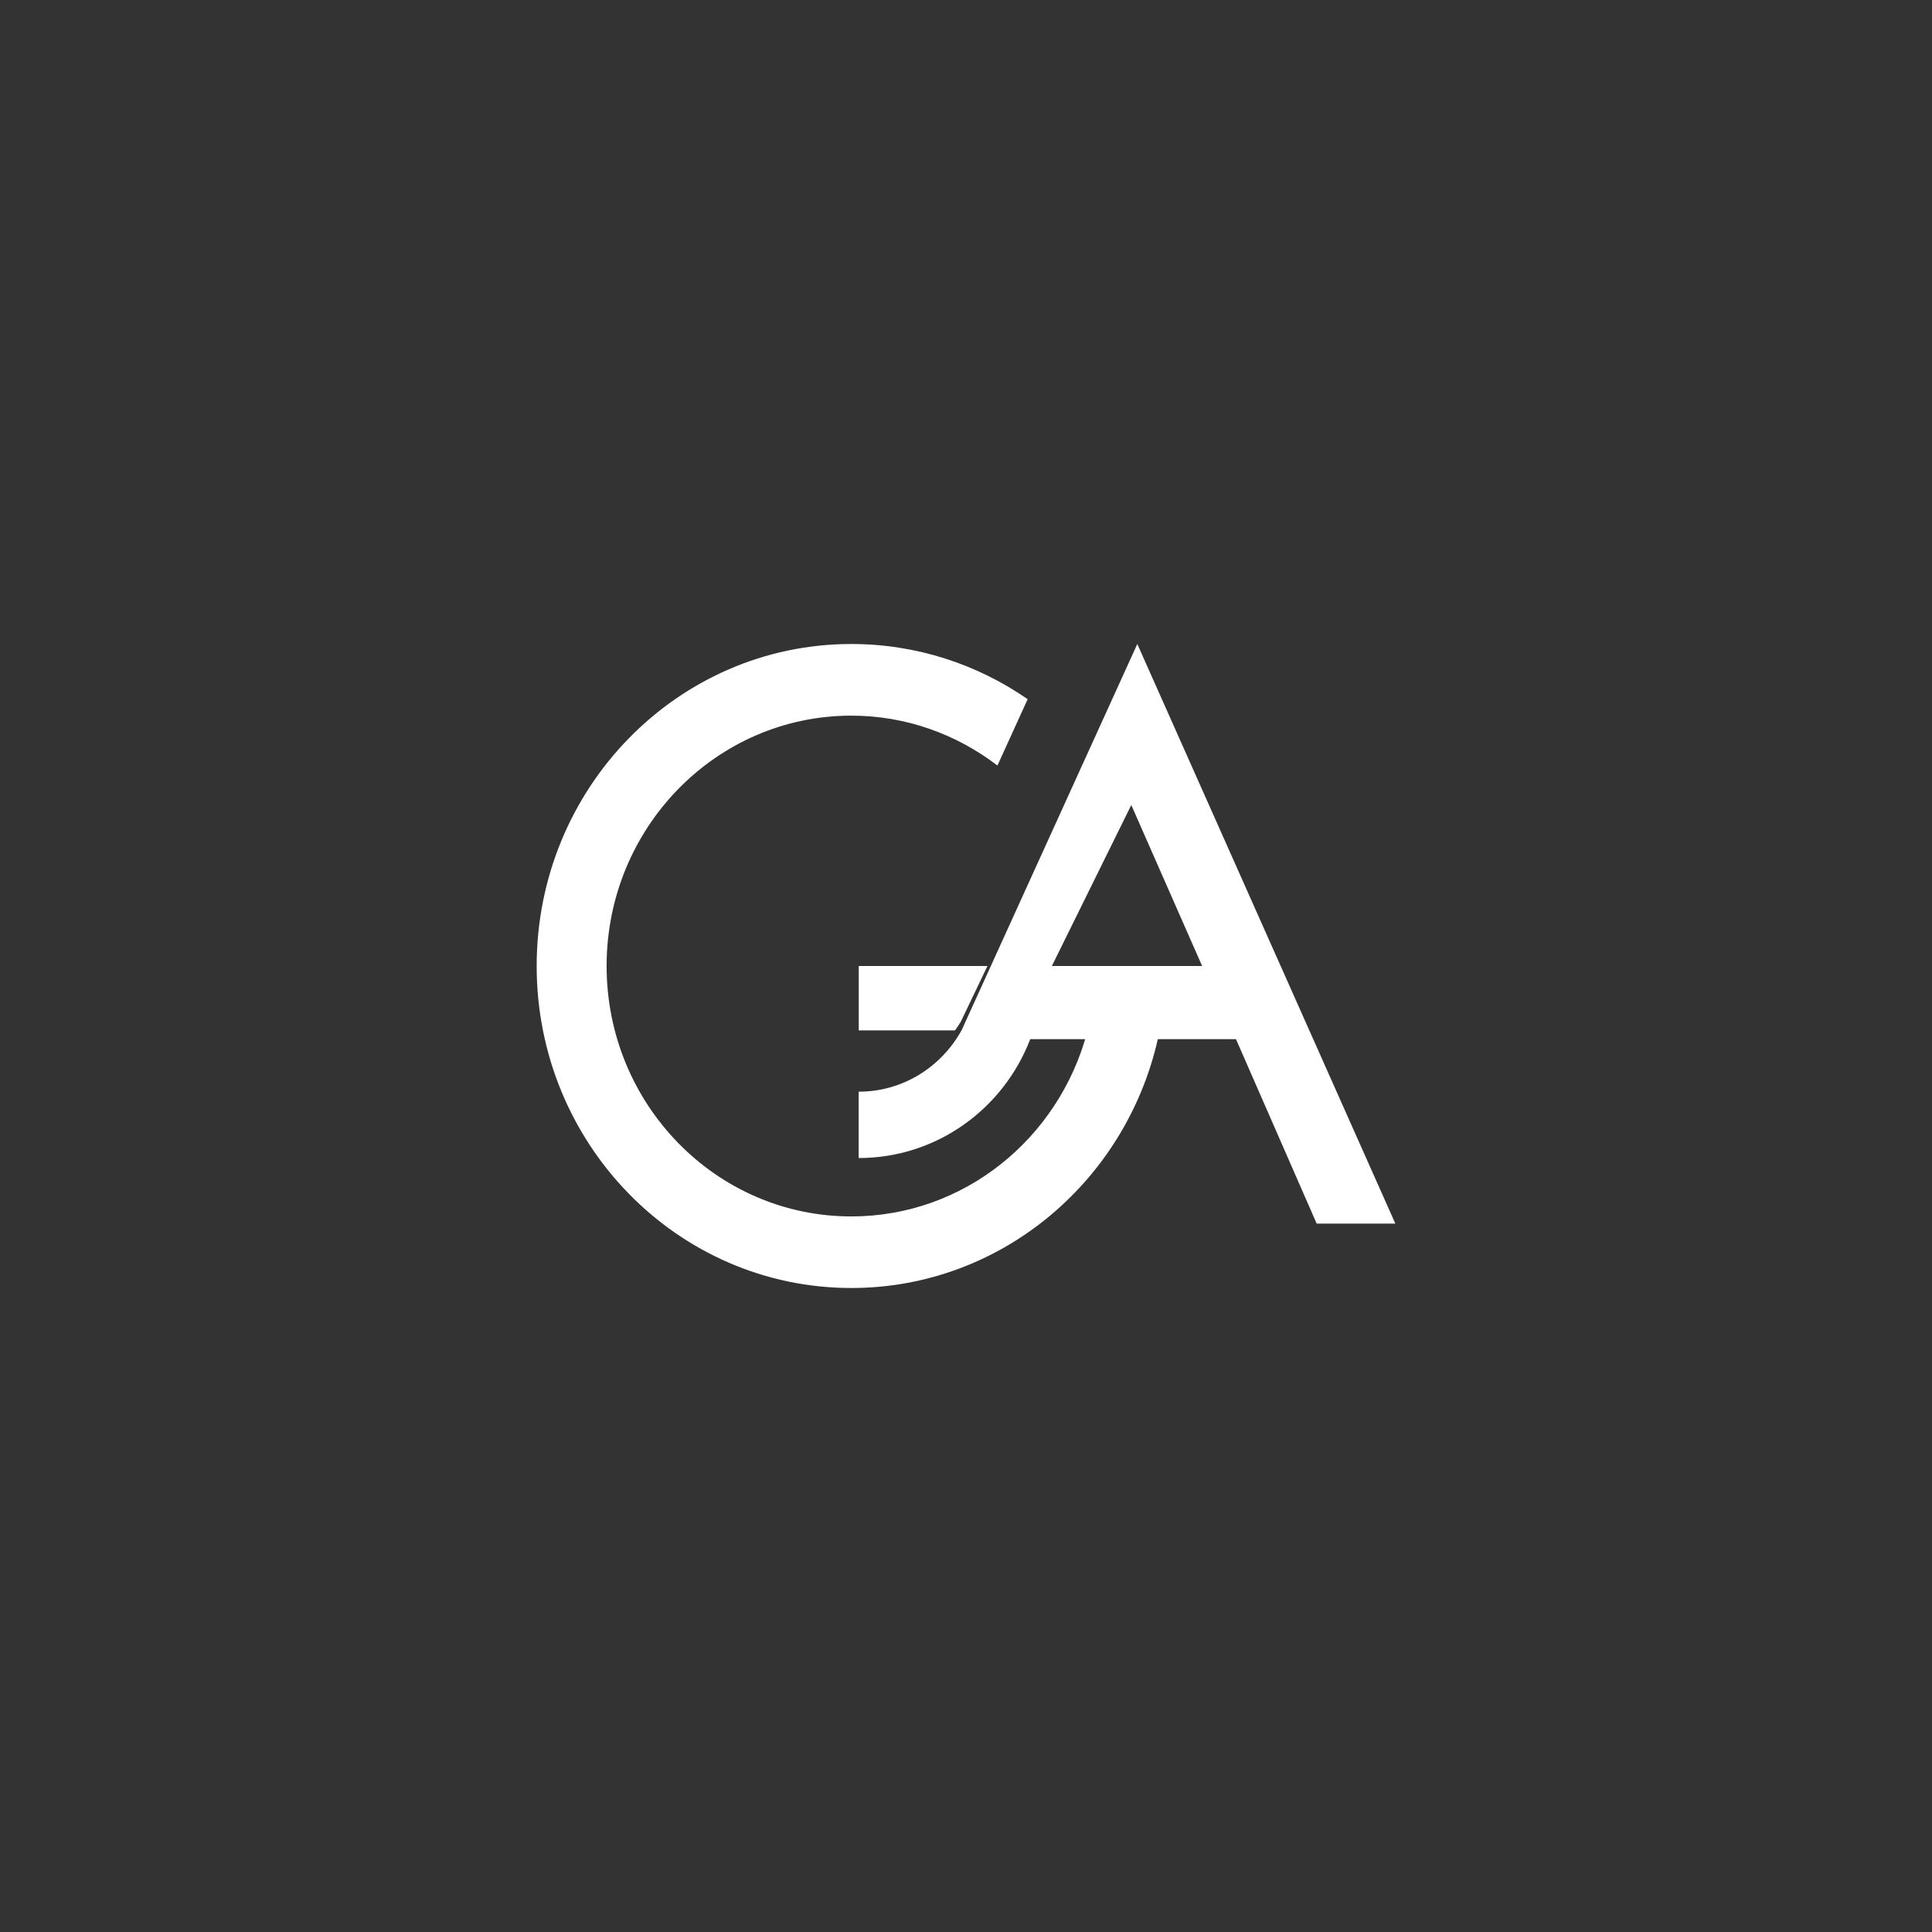 <?xml version="1.0" encoding="UTF-8"?> <svg xmlns="http://www.w3.org/2000/svg" xmlns:xlink="http://www.w3.org/1999/xlink" width="180px" height="180px" viewBox="0 0 180 180" version="1.1"><rect x="0" y="0" width="180" height="180" fill="#333333" stroke="none"/><title>03</title><g id="Page-1" stroke="none" stroke-width="1" fill="none" fill-rule="evenodd"><g id="Teilnehmende" transform="translate(-979, -1276)"><g id="03" transform="translate(979, 1276)"><rect id="Rectangle" x="0" y="0" width="180" height="180"></rect><path d="M105.96,60 L89.592,95.984 C87.706,99.392 84.136,101.71 80,101.71 L80,107.892 C87.281,107.892 93.499,103.298 95.984,96.816 L115.154,96.816 L122.671,114 L130,114 L105.96,60 L105.96,60 Z M105.399,75 L112,90 L98,90 L105.399,75 L105.399,75 Z" id="Shape" fill="#FFFFFF" fill-rule="nonzero"></path><path d="M92.932,71.316 L95.745,65.141 C91.057,61.898 85.405,60 79.317,60 C63.127,60 50,73.431 50,90.003 C50,106.576 63.127,120 79.317,120 C93.421,120 105.2,109.805 108,96.226 L101.272,96.226 C98.611,106.083 89.802,113.332 79.317,113.332 C66.725,113.332 56.517,102.887 56.517,90.003 C56.517,77.12 66.725,66.675 79.317,66.675 C84.428,66.675 89.129,68.418 92.926,71.323 L92.926,71.323 L92.932,71.316 Z M80,96 L88.972,96 C89.152,95.743 89.339,95.493 89.499,95.224 L92,90 L80.007,90 L80.007,96 L80.007,96 L80,96 Z" id="Shape" fill="#FFFFFF" fill-rule="nonzero"></path></g></g></g></svg> 